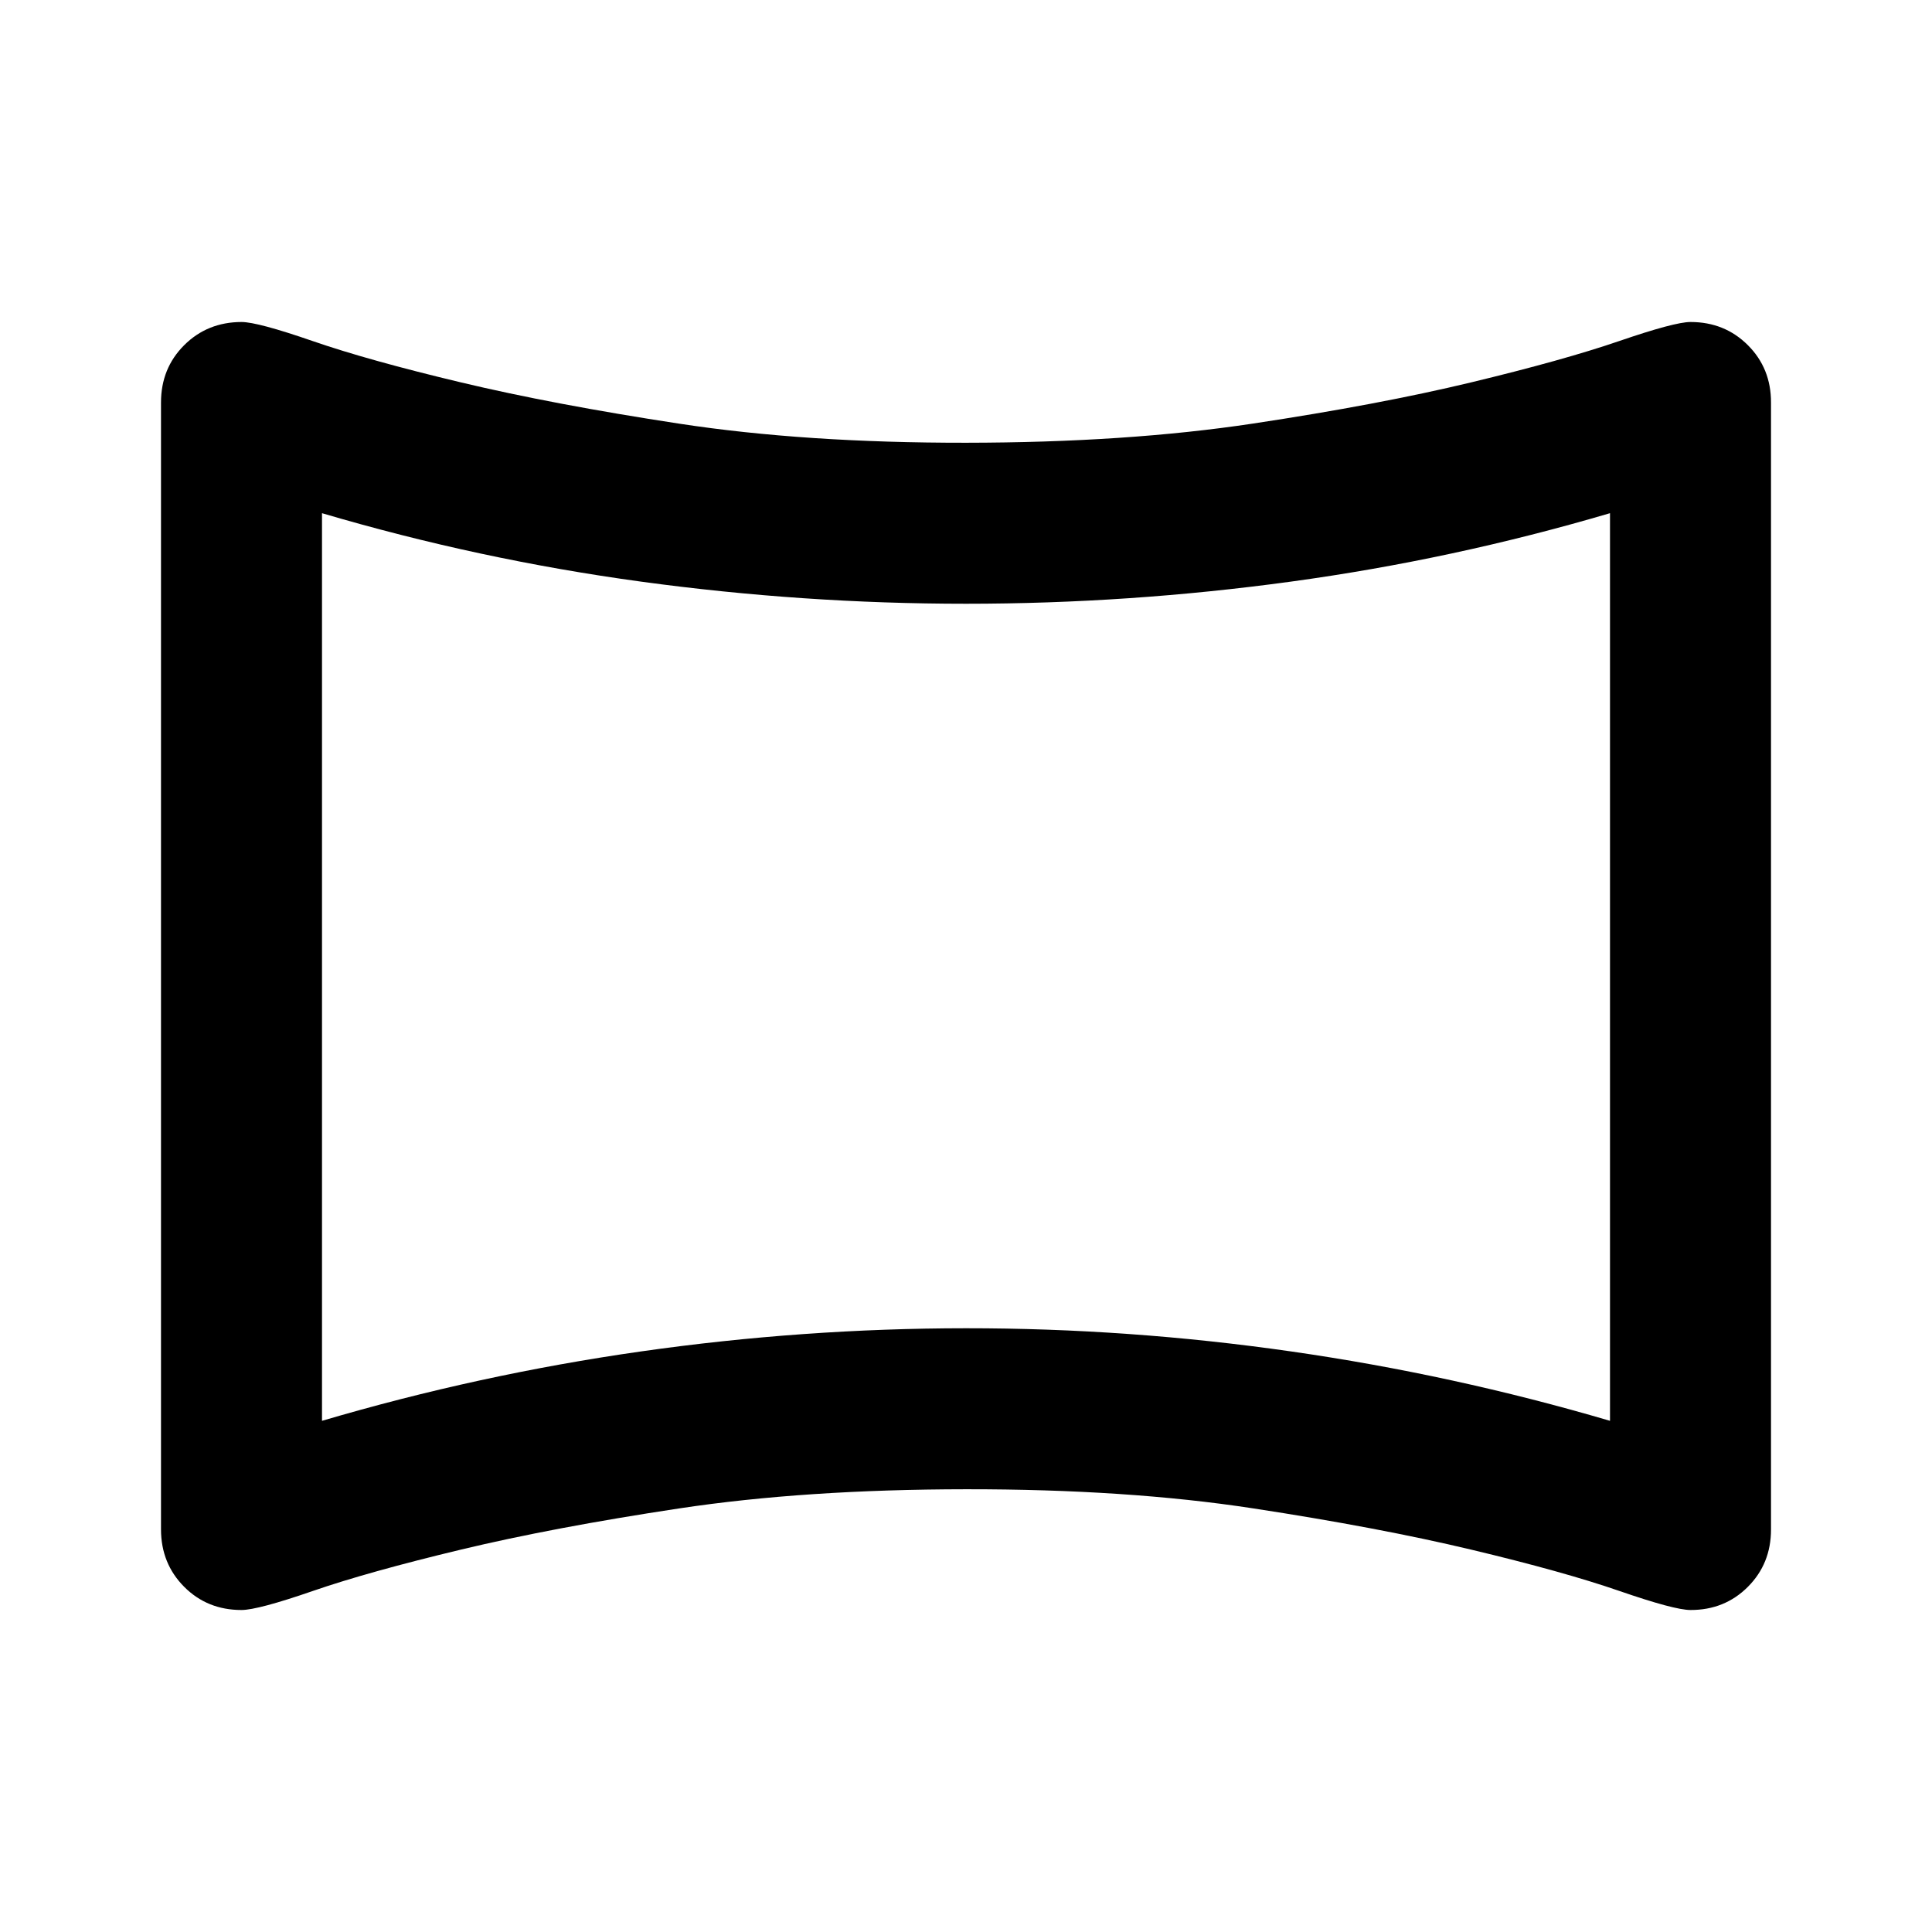 <?xml version="1.0" encoding="utf-8"?>
<!-- Generator: www.svgicons.com -->
<svg xmlns="http://www.w3.org/2000/svg" width="800" height="800" viewBox="0 0 24 24">
<path fill="currentColor" d="M3 20q-.425 0-.712-.288T2 19V5q0-.425.288-.712T3 4q.2 0 .888.238t1.837.512t2.713.513T12 5.5t3.563-.238t2.712-.512t1.838-.513T21 4q.425 0 .713.288T22 5v14q0 .425-.288.713T21 20q-.2 0-.888-.238t-1.837-.512t-2.712-.513T12 18.5t-3.562.238t-2.713.512t-1.837.513T3 20m1-2.35q1.95-.575 3.963-.862T12 16.5t4.038.288T20 17.65V6.375q-1.95.575-3.963.85T12 7.5t-4.038-.275T4 6.375zM12 12"/>
</svg>